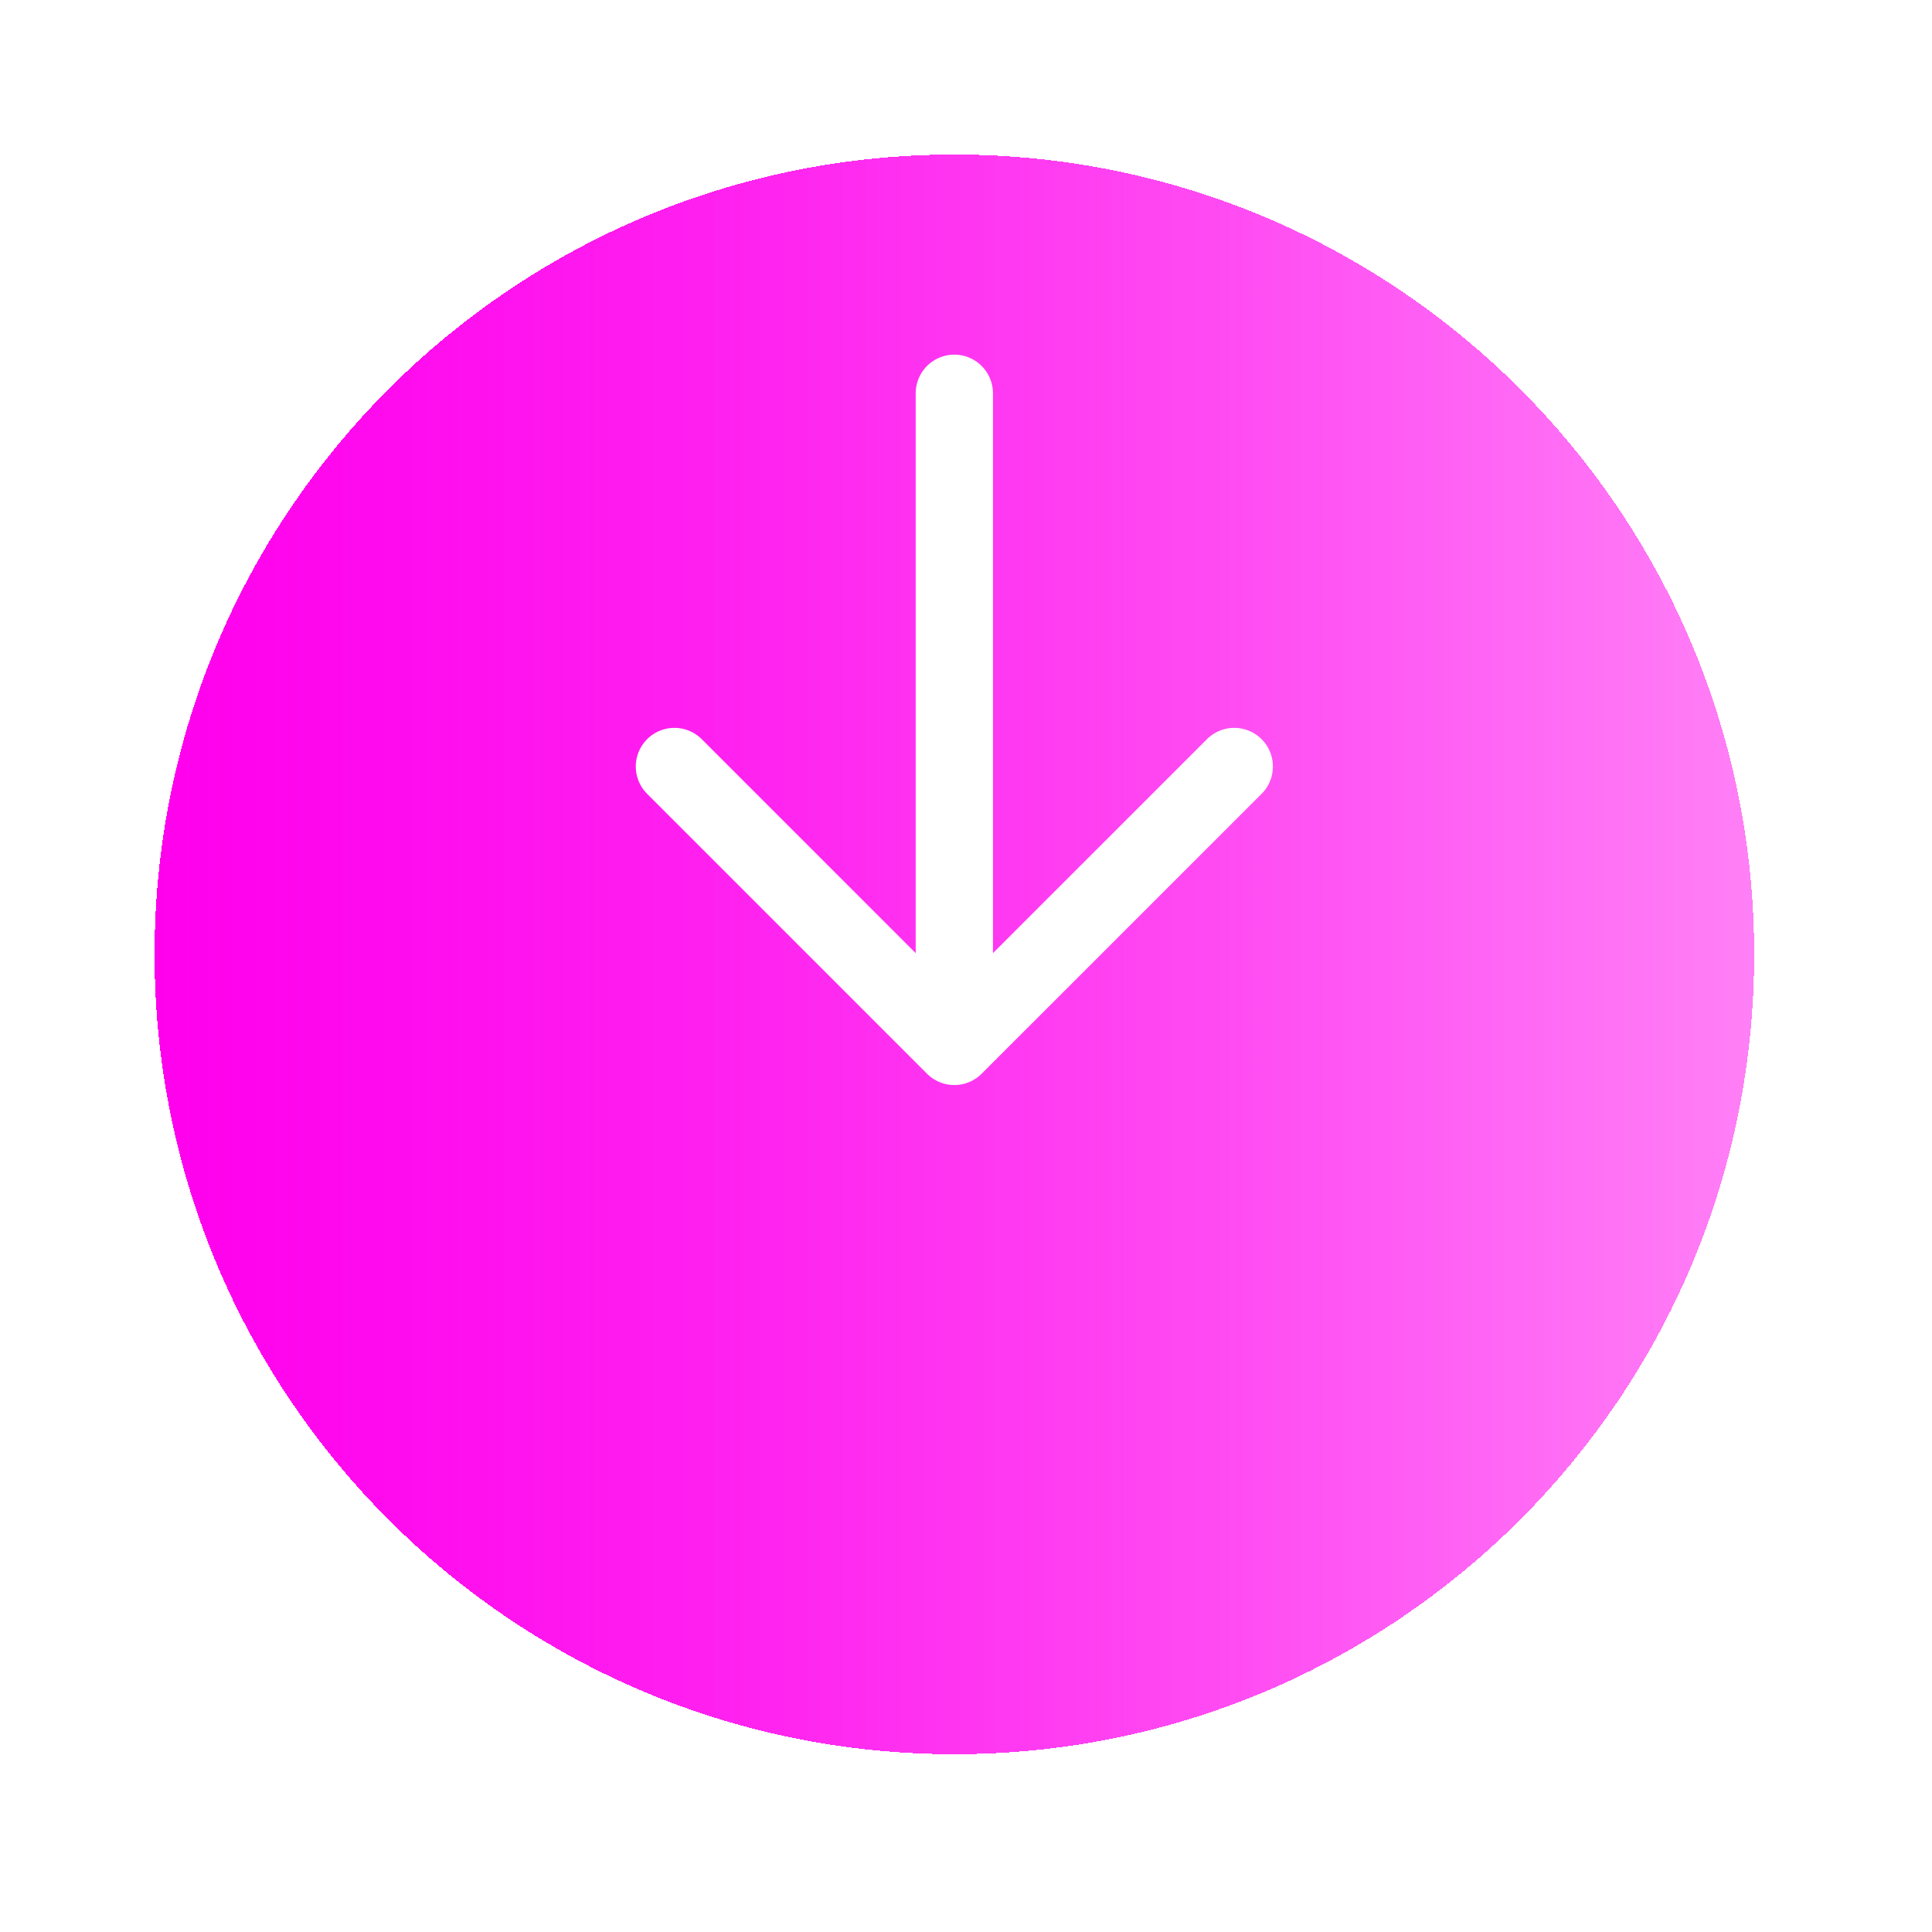 <?xml version="1.0" encoding="utf-8"?>
<svg xmlns="http://www.w3.org/2000/svg" fill="none" height="100%" overflow="visible" preserveAspectRatio="none" style="display: block;" viewBox="0 0 50 50" width="100%">
<g id="Group 2869">
<g filter="url(#filter0_d_0_1281)" id="Vector">
<path d="M24.699 41.398C36.131 41.398 45.398 32.131 45.398 20.699C45.398 9.267 36.131 0 24.699 0C13.267 0 4 9.267 4 20.699C4 32.131 13.267 41.398 24.699 41.398Z" fill="url(#paint0_linear_0_1281)" shape-rendering="crispEdges"/>
</g>
<g id="majesticons:arrow-up">
<path d="M24.698 27.081L17.454 19.837M24.698 27.081L31.943 19.837M24.698 27.081L24.698 10.178" id="Vector_2" stroke="white" stroke-linecap="round" stroke-width="2"/>
</g>
</g>
<defs>
<filter color-interpolation-filters="sRGB" filterUnits="userSpaceOnUse" height="49.398" id="filter0_d_0_1281" width="49.398" x="0" y="0">
<feFlood flood-opacity="0" result="BackgroundImageFix"/>
<feColorMatrix in="SourceAlpha" result="hardAlpha" type="matrix" values="0 0 0 0 0 0 0 0 0 0 0 0 0 0 0 0 0 0 127 0"/>
<feOffset dy="4"/>
<feGaussianBlur stdDeviation="2"/>
<feComposite in2="hardAlpha" operator="out"/>
<feColorMatrix type="matrix" values="0 0 0 0 0.008 0 0 0 0 0.008 0 0 0 0 0.565 0 0 0 1 0"/>
<feBlend in2="BackgroundImageFix" mode="normal" result="effect1_dropShadow_0_1281"/>
<feBlend in="SourceGraphic" in2="effect1_dropShadow_0_1281" mode="normal" result="shape"/>
</filter>
<linearGradient gradientUnits="userSpaceOnUse" id="paint0_linear_0_1281" x1="4" x2="45.398" y1="20.699" y2="20.699">
<stop stop-color="#FF00ED"/>
<stop offset="0.14" stop-color="#FF00ED" stop-opacity="0.96"/>
<stop offset="0.38" stop-color="#FF00ED" stop-opacity="0.86"/>
<stop offset="0.68" stop-color="#FF00ED" stop-opacity="0.7"/>
<stop offset="1" stop-color="#FF00ED" stop-opacity="0.5"/>
</linearGradient>
</defs>
</svg>